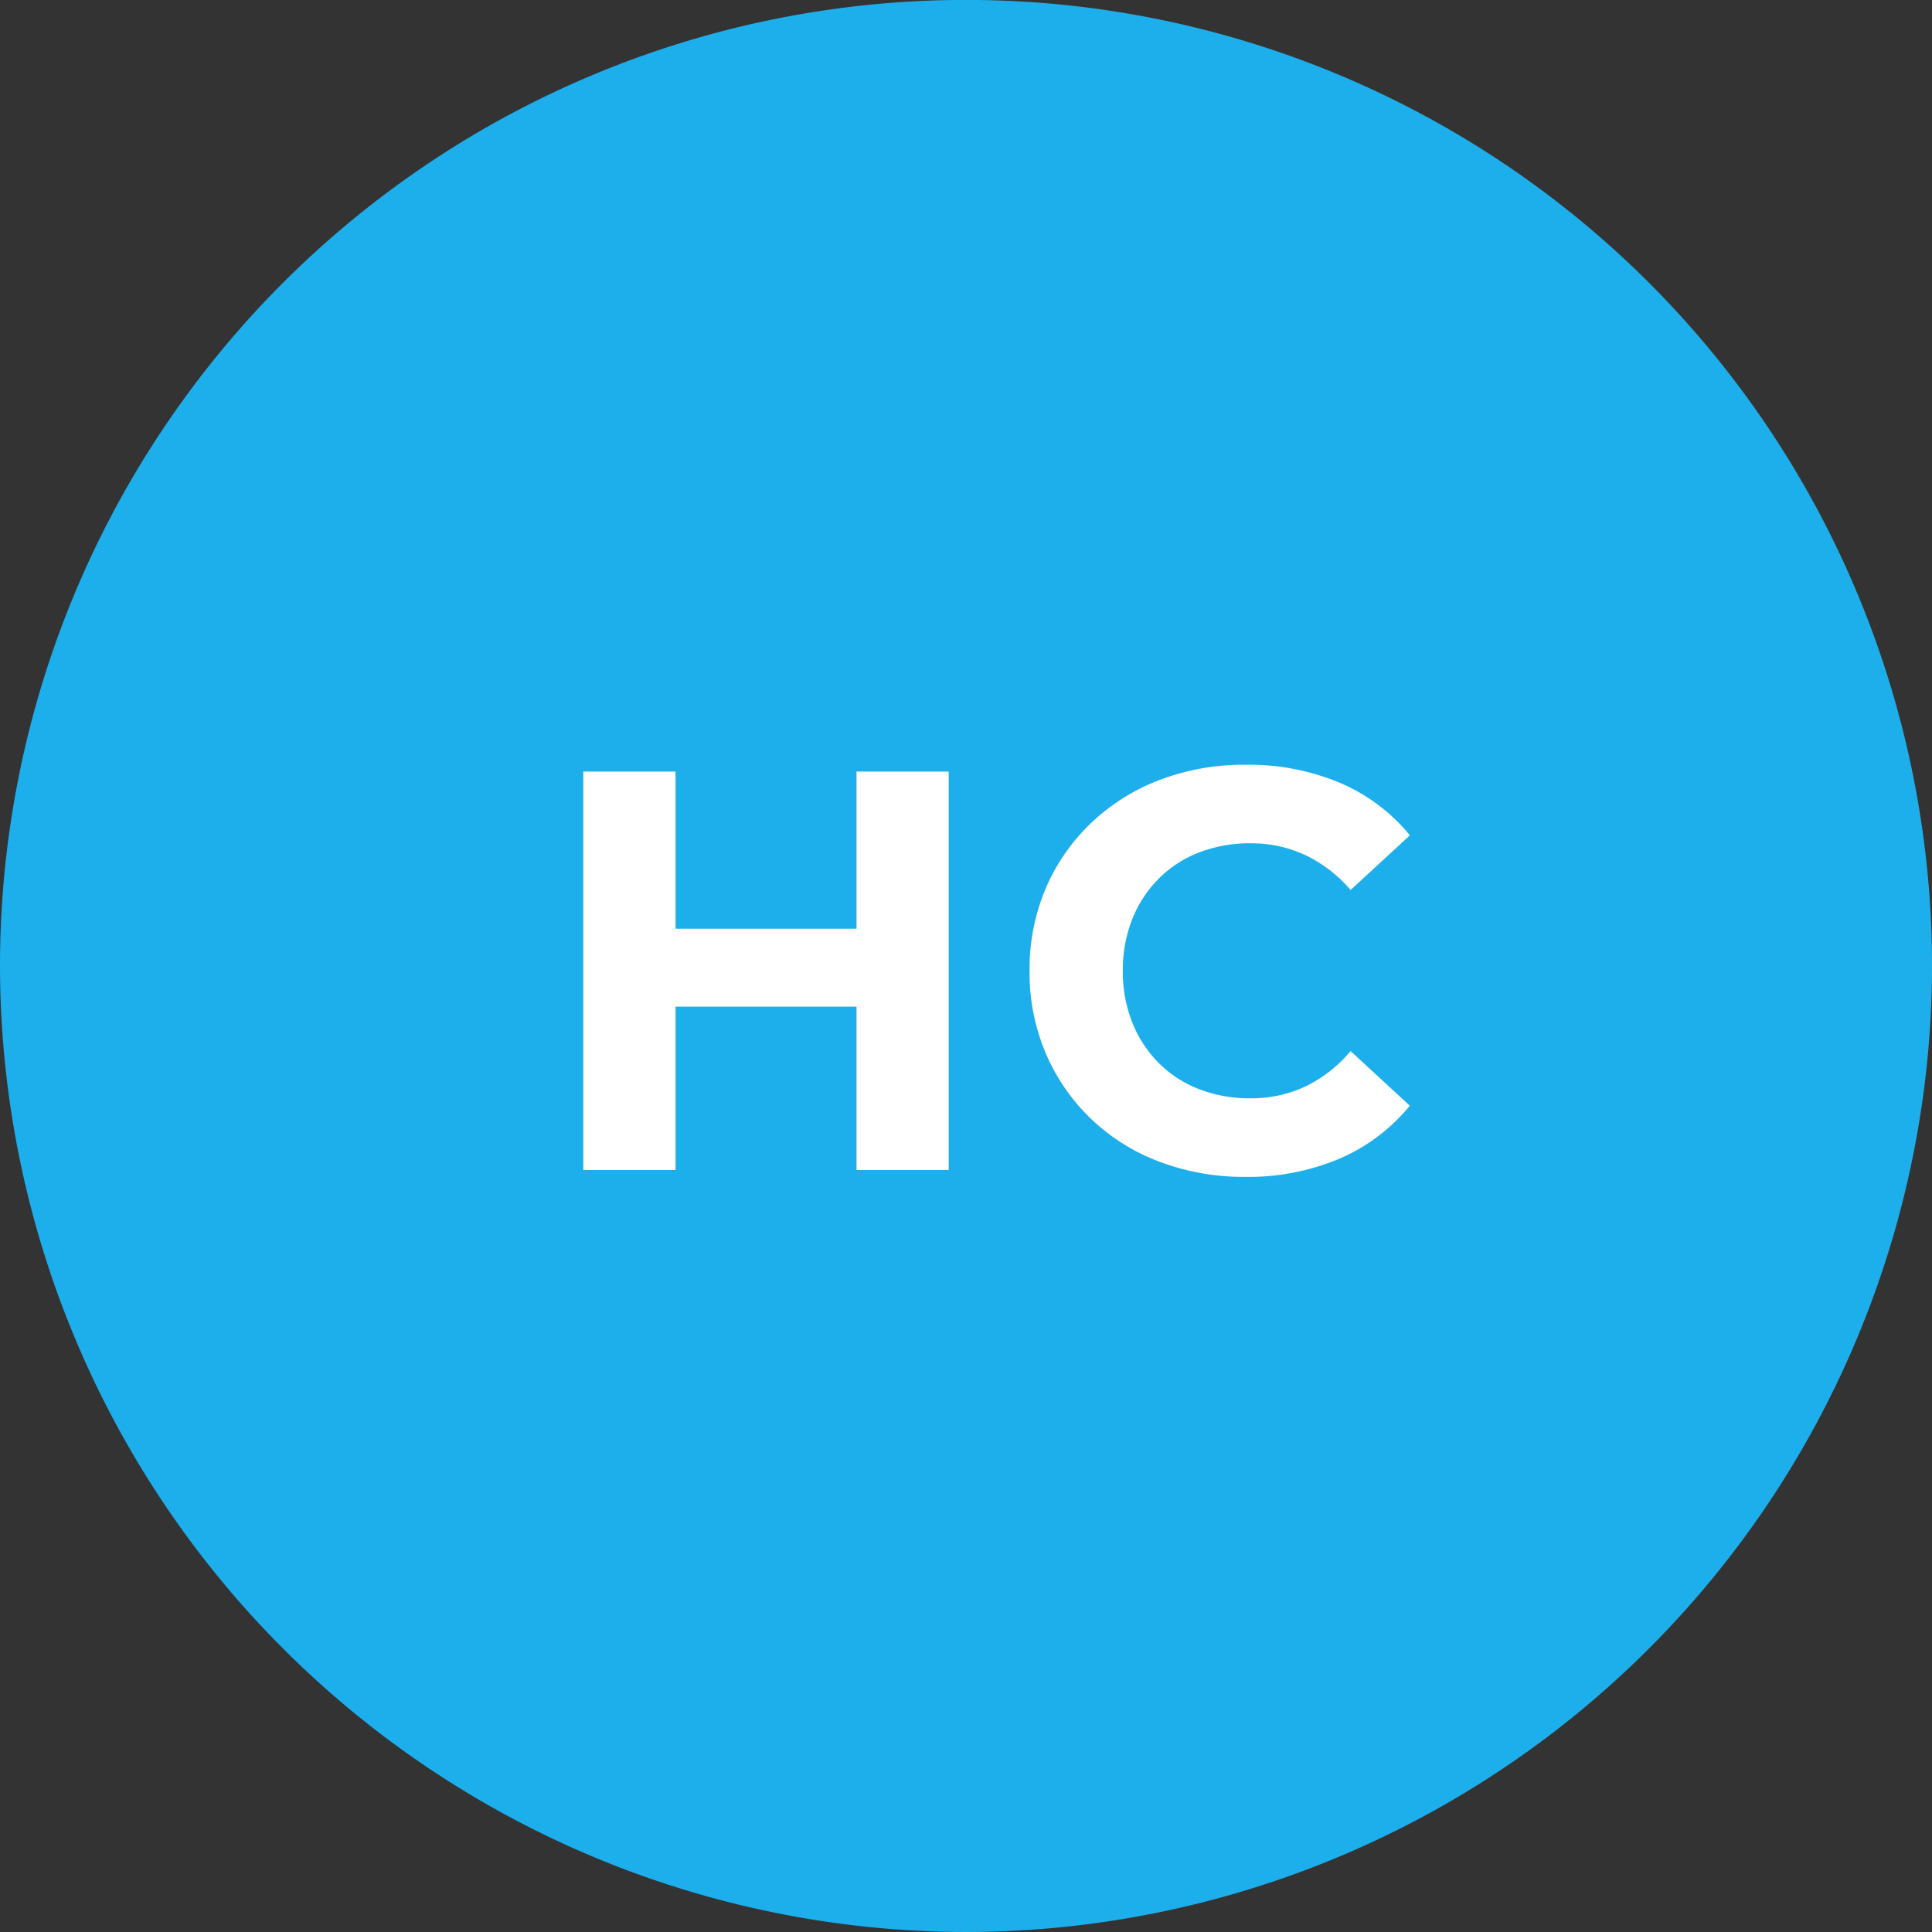 <svg xmlns="http://www.w3.org/2000/svg" width="61.094" height="61.094" viewBox="0 0 61.094 61.094"><rect x="0" y="0" width="61.094" height="61.094" fill="#333333" stroke="none"/><g transform="translate(-180.953 -4137.906)"><path d="M15.874,31.749A30.582,30.582,0,0,0,46.422,1.2a30.547,30.547,0,1,0-61.095,0A30.582,30.582,0,0,0,15.874,31.749" transform="translate(195.626 4167.251)" fill="#1dafec"/><path d="M-3.915-12.6H-1V0H-3.915ZM-9.639,0h-2.916V-12.6h2.916ZM-3.7-5.166H-9.855V-7.632H-3.7ZM8.379.216A7.541,7.541,0,0,1,5.67-.261,6.363,6.363,0,0,1,3.5-1.62,6.307,6.307,0,0,1,2.07-3.69,6.514,6.514,0,0,1,1.557-6.3,6.514,6.514,0,0,1,2.07-8.91a6.242,6.242,0,0,1,1.44-2.07,6.481,6.481,0,0,1,2.169-1.359A7.52,7.52,0,0,1,8.4-12.816a7.445,7.445,0,0,1,2.961.567,5.769,5.769,0,0,1,2.223,1.665L11.709-8.856a4.381,4.381,0,0,0-1.44-1.107,4.041,4.041,0,0,0-1.728-.369,4.42,4.42,0,0,0-1.62.288,3.672,3.672,0,0,0-1.278.828,3.782,3.782,0,0,0-.837,1.278,4.351,4.351,0,0,0-.3,1.638,4.351,4.351,0,0,0,.3,1.638,3.782,3.782,0,0,0,.837,1.278,3.672,3.672,0,0,0,1.278.828,4.42,4.42,0,0,0,1.62.288,4.041,4.041,0,0,0,1.728-.369,4.286,4.286,0,0,0,1.44-1.125l1.872,1.728A5.85,5.85,0,0,1,11.358-.36,7.391,7.391,0,0,1,8.379.216Z" transform="translate(211.953 4174.905)" fill="#fff"/></g></svg>